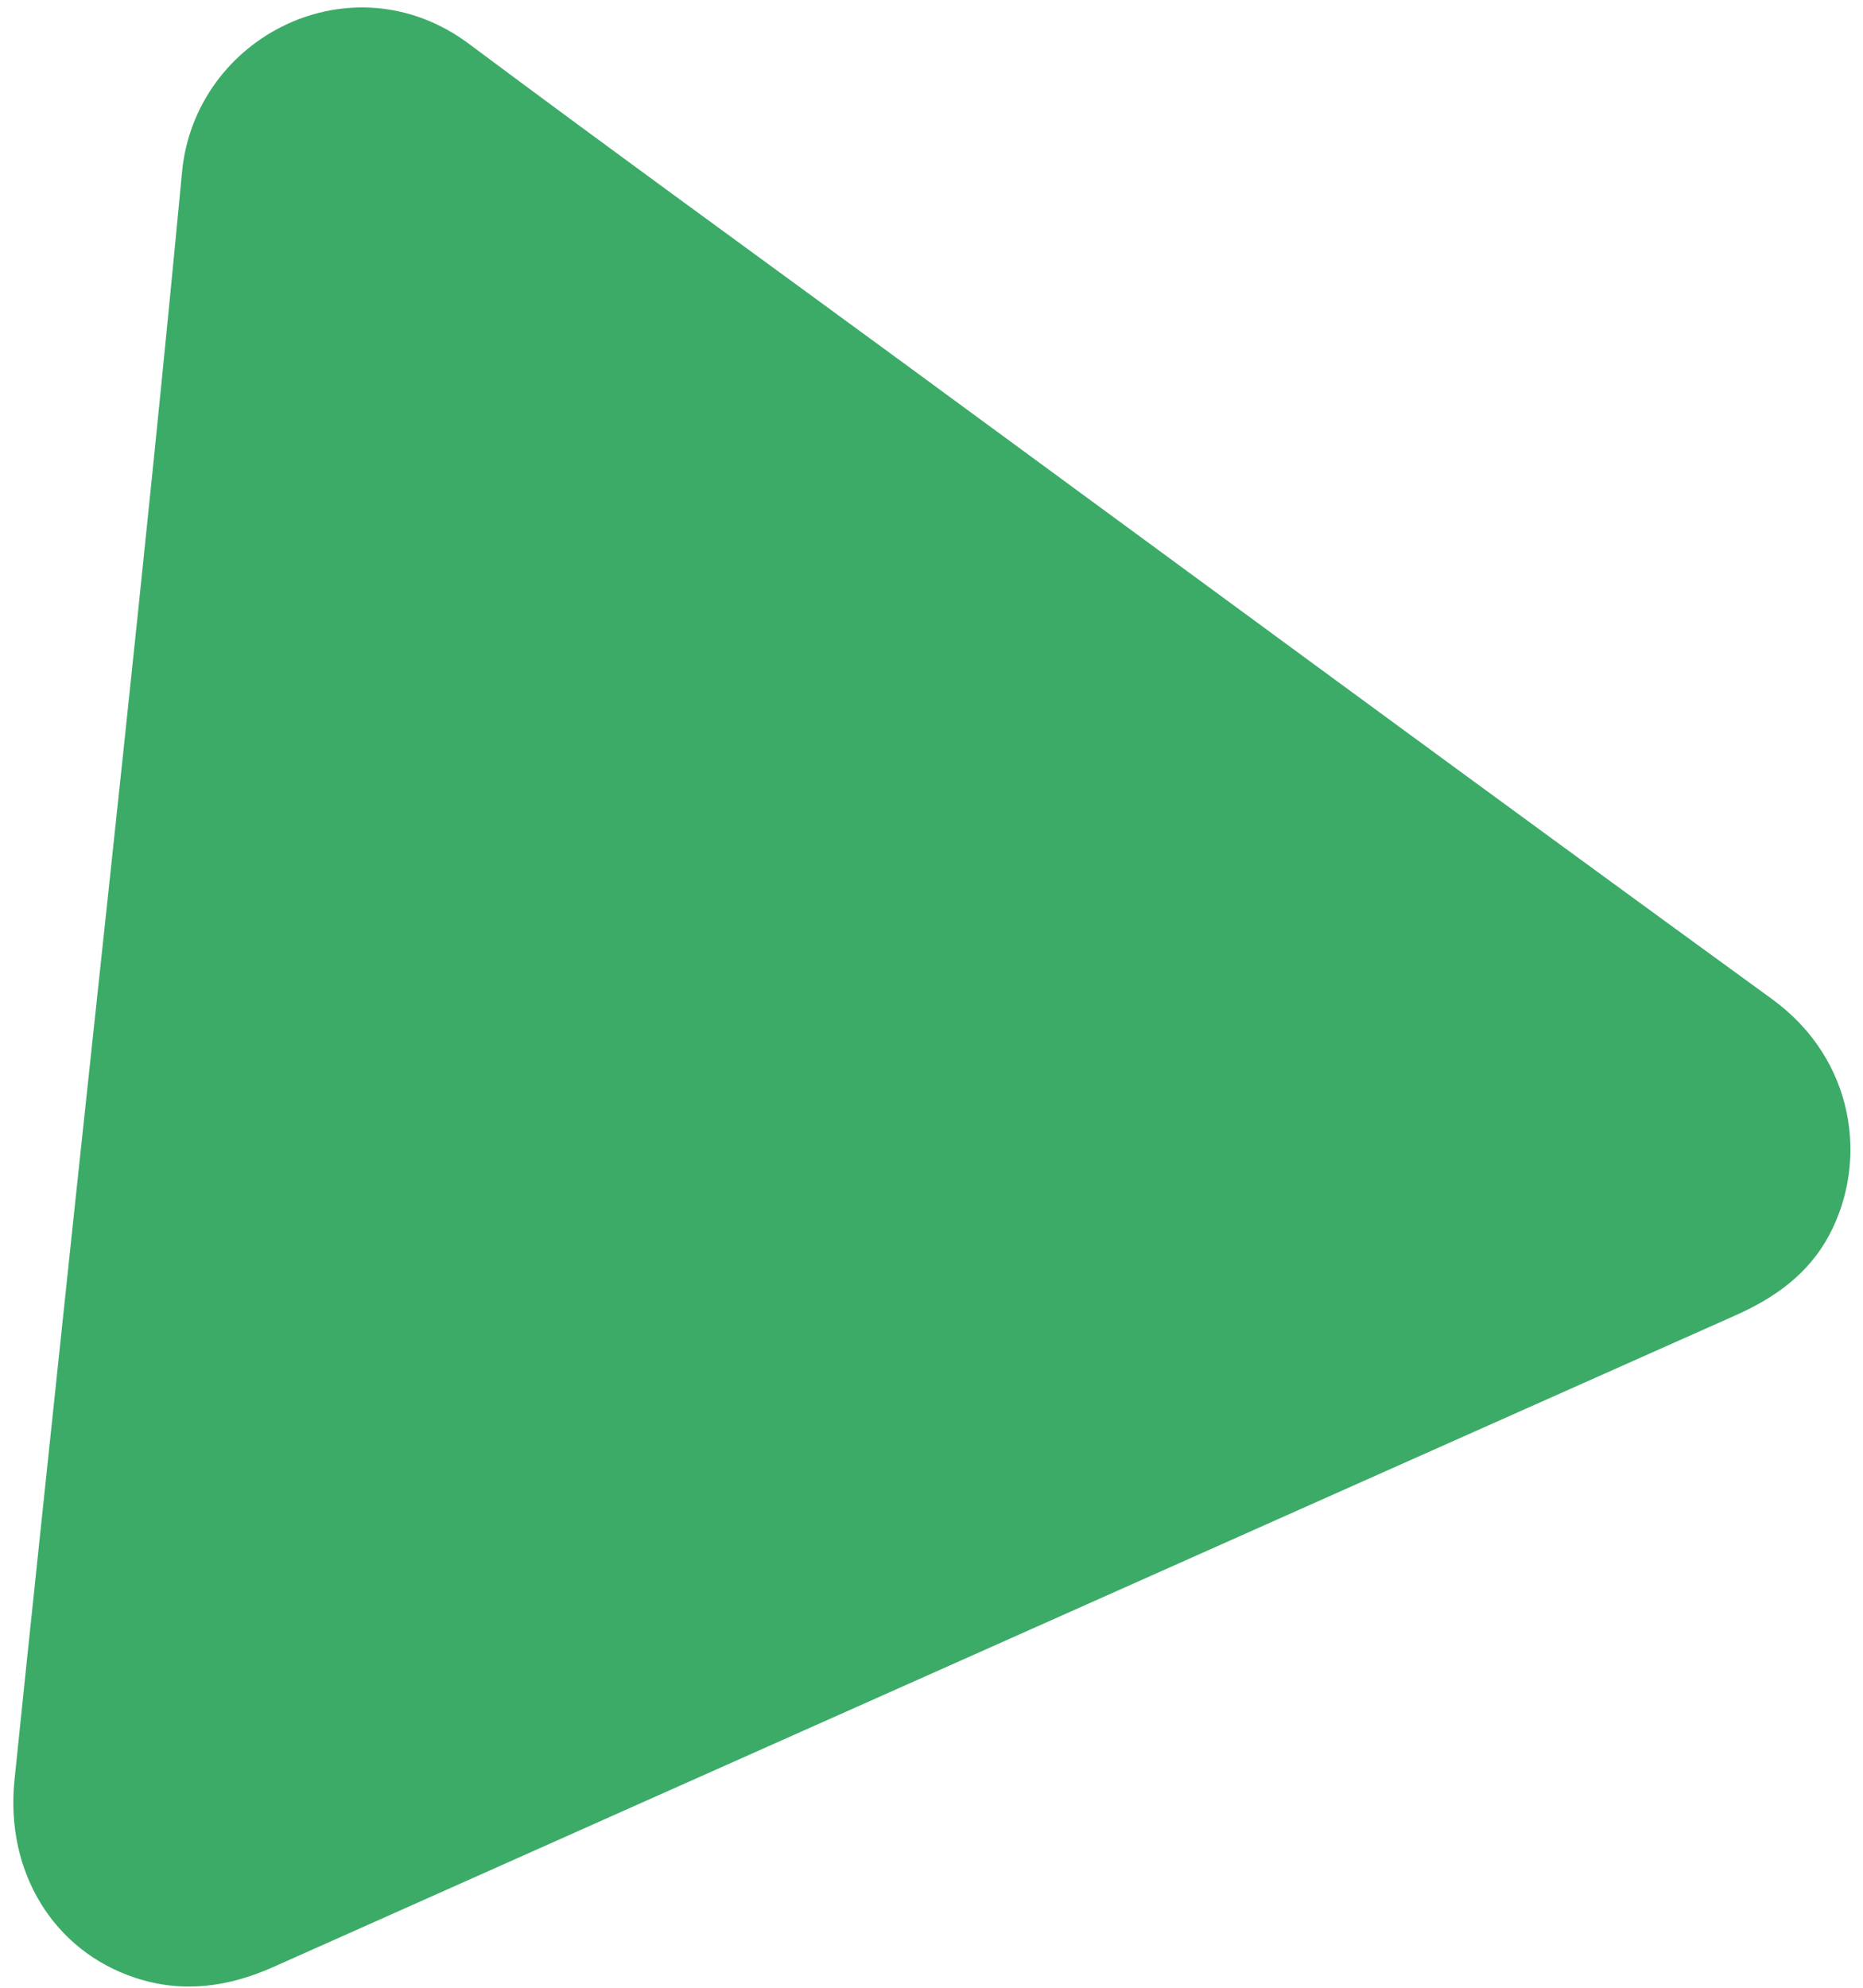 <svg width="120" height="128" viewBox="0 0 120 128" fill="none" xmlns="http://www.w3.org/2000/svg">
<path d="M64.655 105.697C48.976 112.681 33.296 119.662 17.62 126.658C14.733 127.946 11.796 128.371 8.732 127.366C3.465 125.639 0.326 120.557 0.933 114.625C1.915 105.047 2.941 95.466 3.946 85.891C6.569 60.963 9.365 36.049 11.723 11.093C12.553 2.315 22.702 -2.775 30.208 2.825C39.535 9.783 48.963 16.606 58.346 23.484C76.934 37.111 95.492 50.784 114.138 64.334C119.497 68.229 120.361 74.774 117.82 79.538C116.489 82.033 114.332 83.565 111.811 84.69C96.088 91.686 80.368 98.695 64.651 105.698" fill="#3CAB68"/>
</svg>
